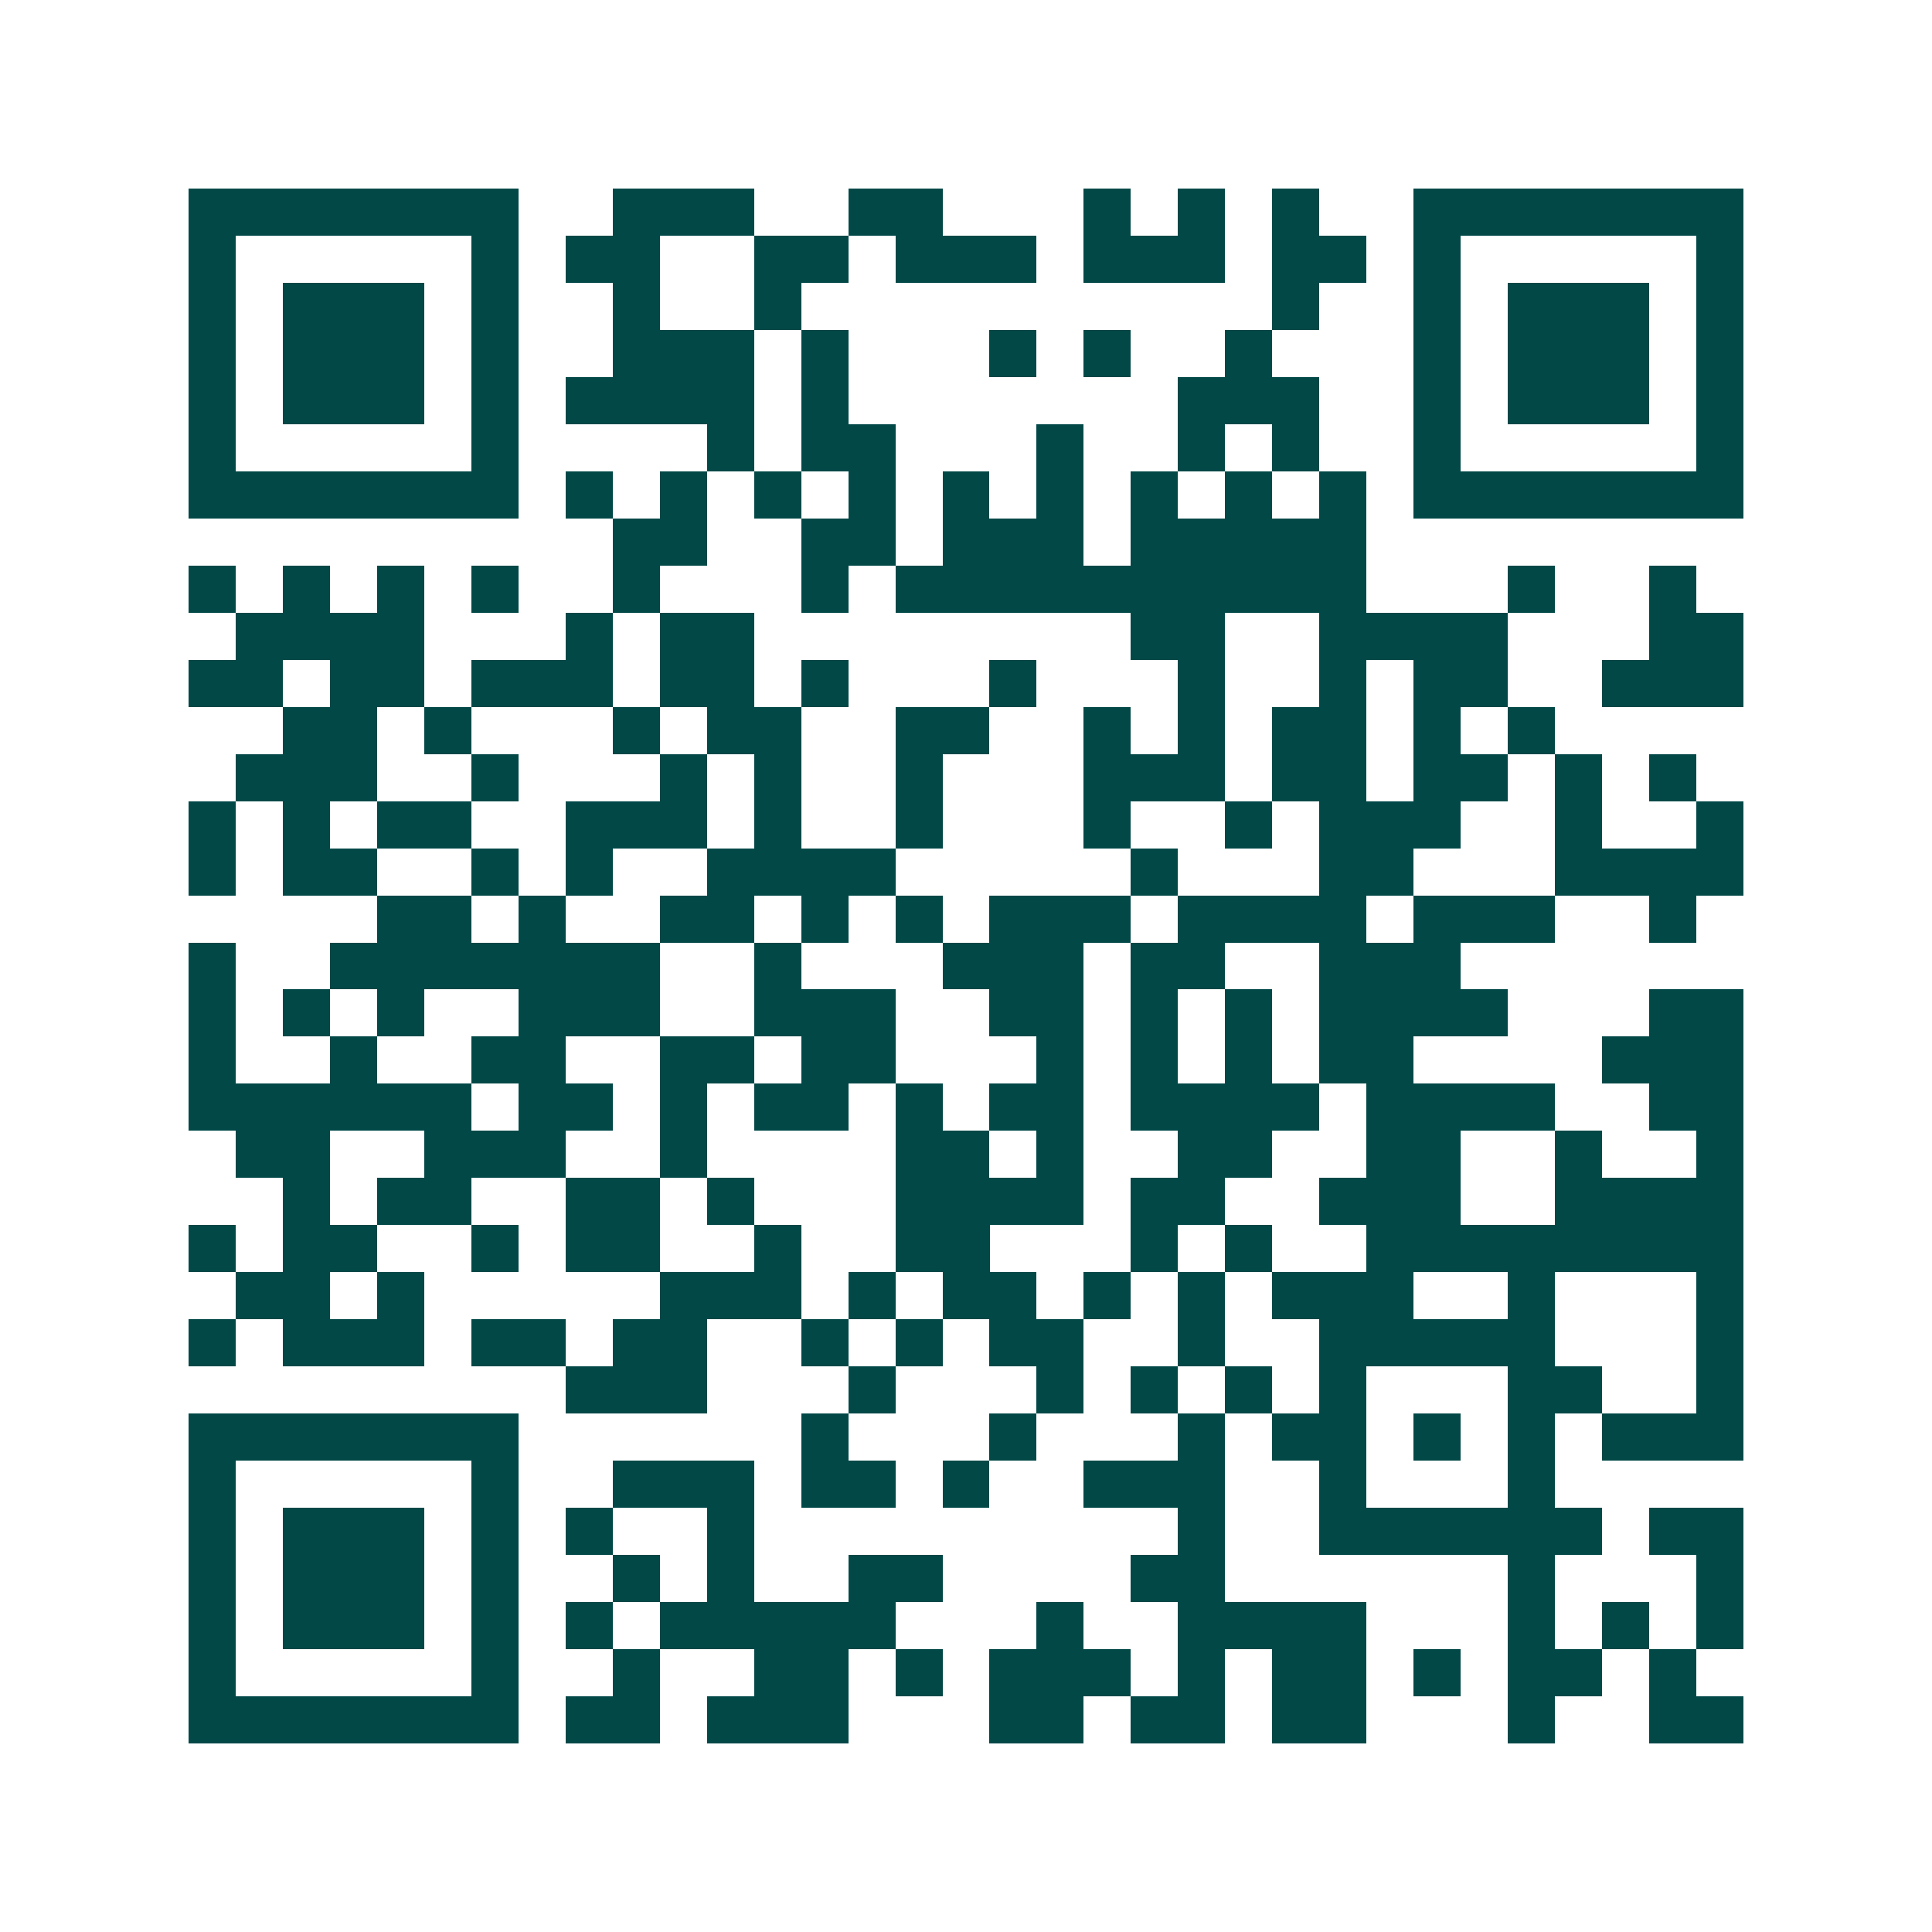<svg xmlns="http://www.w3.org/2000/svg" width="200" height="200" viewBox="0 0 41 41" shape-rendering="crispEdges"><path fill="#ffffff" d="M0 0h41v41H0z"/><path stroke="#014847" d="M4 4.5h7m2 0h3m2 0h2m3 0h1m1 0h1m1 0h1m2 0h7M4 5.5h1m5 0h1m1 0h2m2 0h2m1 0h3m1 0h3m1 0h2m1 0h1m5 0h1M4 6.5h1m1 0h3m1 0h1m2 0h1m2 0h1m10 0h1m2 0h1m1 0h3m1 0h1M4 7.5h1m1 0h3m1 0h1m2 0h3m1 0h1m3 0h1m1 0h1m2 0h1m3 0h1m1 0h3m1 0h1M4 8.5h1m1 0h3m1 0h1m1 0h4m1 0h1m7 0h3m2 0h1m1 0h3m1 0h1M4 9.5h1m5 0h1m4 0h1m1 0h2m3 0h1m2 0h1m1 0h1m2 0h1m5 0h1M4 10.5h7m1 0h1m1 0h1m1 0h1m1 0h1m1 0h1m1 0h1m1 0h1m1 0h1m1 0h1m1 0h7M13 11.5h2m2 0h2m1 0h3m1 0h5M4 12.5h1m1 0h1m1 0h1m1 0h1m2 0h1m3 0h1m1 0h10m3 0h1m2 0h1M5 13.5h4m3 0h1m1 0h2m8 0h2m2 0h4m3 0h2M4 14.5h2m1 0h2m1 0h3m1 0h2m1 0h1m3 0h1m3 0h1m2 0h1m1 0h2m2 0h3M6 15.5h2m1 0h1m3 0h1m1 0h2m2 0h2m2 0h1m1 0h1m1 0h2m1 0h1m1 0h1M5 16.5h3m2 0h1m3 0h1m1 0h1m2 0h1m3 0h3m1 0h2m1 0h2m1 0h1m1 0h1M4 17.5h1m1 0h1m1 0h2m2 0h3m1 0h1m2 0h1m3 0h1m2 0h1m1 0h3m2 0h1m2 0h1M4 18.5h1m1 0h2m2 0h1m1 0h1m2 0h4m5 0h1m3 0h2m3 0h4M8 19.5h2m1 0h1m2 0h2m1 0h1m1 0h1m1 0h3m1 0h4m1 0h3m2 0h1M4 20.5h1m2 0h7m2 0h1m3 0h3m1 0h2m2 0h3M4 21.5h1m1 0h1m1 0h1m2 0h3m2 0h3m2 0h2m1 0h1m1 0h1m1 0h4m3 0h2M4 22.5h1m2 0h1m2 0h2m2 0h2m1 0h2m3 0h1m1 0h1m1 0h1m1 0h2m4 0h3M4 23.5h6m1 0h2m1 0h1m1 0h2m1 0h1m1 0h2m1 0h4m1 0h4m2 0h2M5 24.5h2m2 0h3m2 0h1m4 0h2m1 0h1m2 0h2m2 0h2m2 0h1m2 0h1M6 25.5h1m1 0h2m2 0h2m1 0h1m3 0h4m1 0h2m2 0h3m2 0h4M4 26.5h1m1 0h2m2 0h1m1 0h2m2 0h1m2 0h2m3 0h1m1 0h1m2 0h8M5 27.5h2m1 0h1m5 0h3m1 0h1m1 0h2m1 0h1m1 0h1m1 0h3m2 0h1m3 0h1M4 28.5h1m1 0h3m1 0h2m1 0h2m2 0h1m1 0h1m1 0h2m2 0h1m2 0h5m3 0h1M12 29.5h3m3 0h1m3 0h1m1 0h1m1 0h1m1 0h1m3 0h2m2 0h1M4 30.5h7m6 0h1m3 0h1m3 0h1m1 0h2m1 0h1m1 0h1m1 0h3M4 31.5h1m5 0h1m2 0h3m1 0h2m1 0h1m2 0h3m2 0h1m3 0h1M4 32.5h1m1 0h3m1 0h1m1 0h1m2 0h1m9 0h1m2 0h6m1 0h2M4 33.5h1m1 0h3m1 0h1m2 0h1m1 0h1m2 0h2m4 0h2m6 0h1m3 0h1M4 34.5h1m1 0h3m1 0h1m1 0h1m1 0h5m3 0h1m2 0h4m3 0h1m1 0h1m1 0h1M4 35.5h1m5 0h1m2 0h1m2 0h2m1 0h1m1 0h3m1 0h1m1 0h2m1 0h1m1 0h2m1 0h1M4 36.5h7m1 0h2m1 0h3m3 0h2m1 0h2m1 0h2m3 0h1m2 0h2"/></svg>
